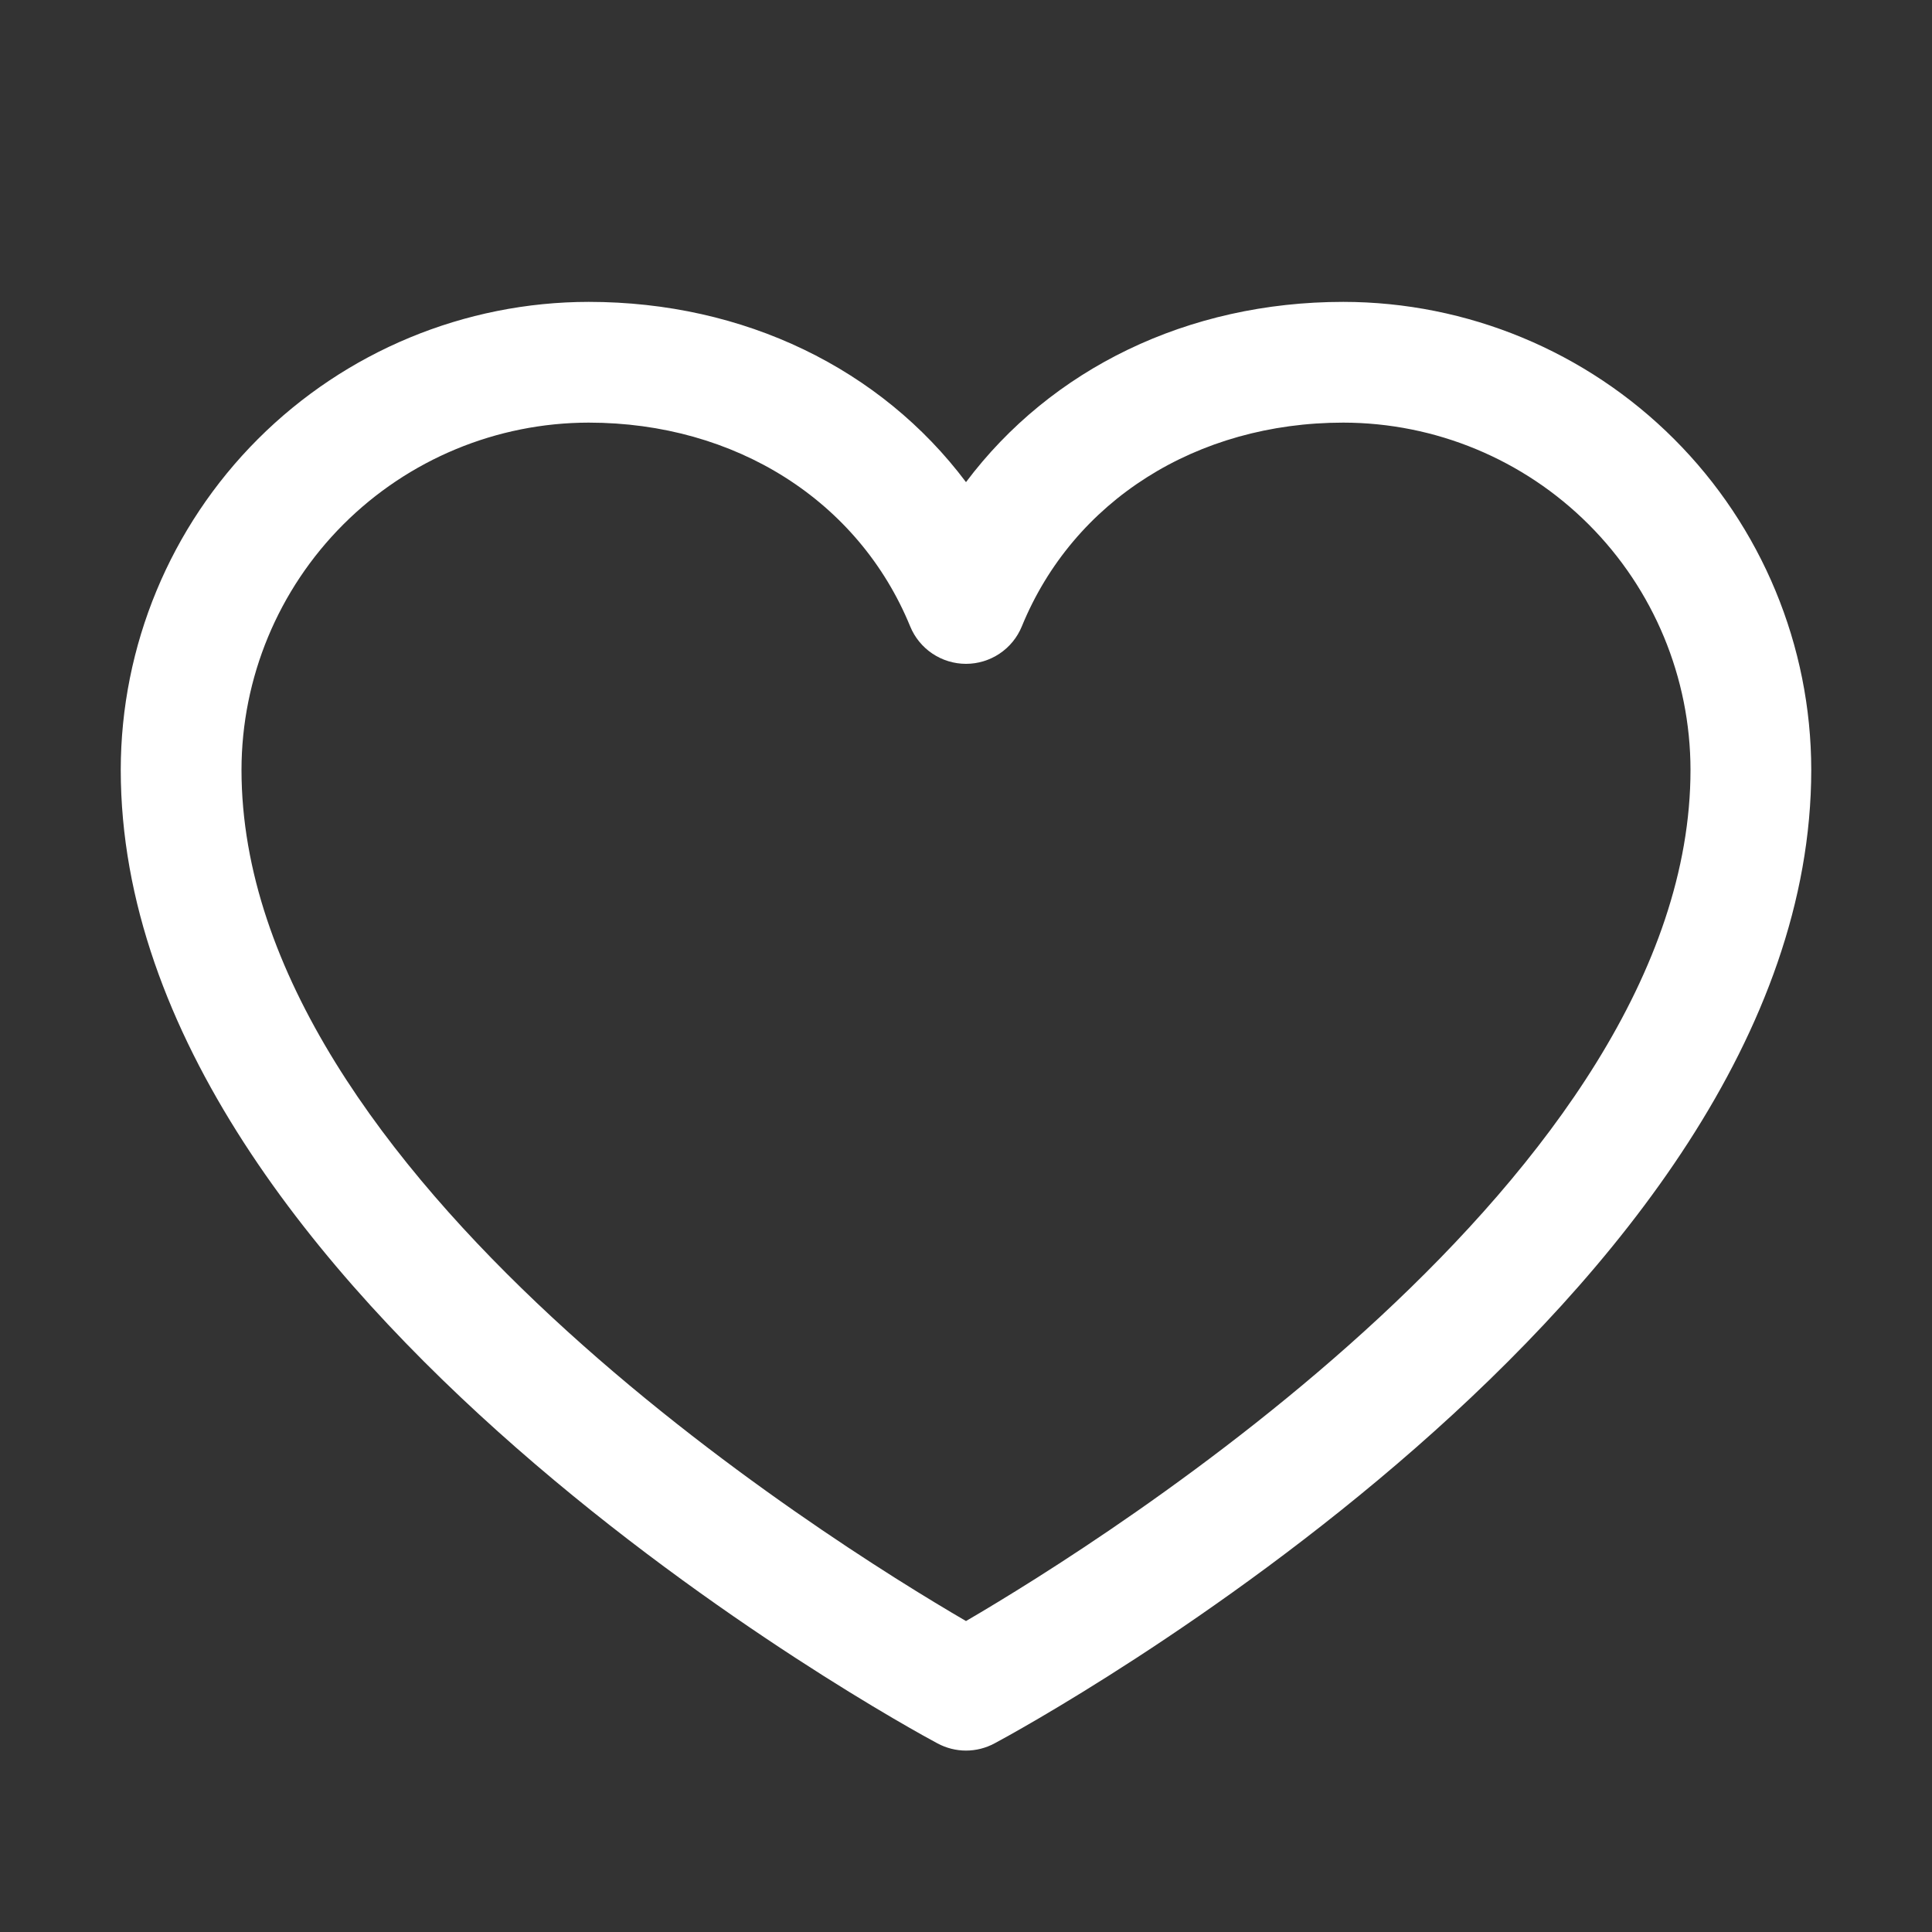 <?xml version="1.0" encoding="UTF-8"?> <svg xmlns="http://www.w3.org/2000/svg" width="20" height="20" viewBox="0 0 20 20" fill="none"><rect x="0" y="0" width="20" height="20" fill="#333333" stroke="none"/><path d="M13.906 3.125C12.293 3.125 10.88 3.819 10 4.991C9.12 3.819 7.707 3.125 6.094 3.125C4.81 3.126 3.578 3.637 2.67 4.545C1.762 5.453 1.251 6.685 1.25 7.969C1.25 13.438 9.359 17.864 9.704 18.047C9.795 18.096 9.897 18.122 10 18.122C10.103 18.122 10.205 18.096 10.296 18.047C10.641 17.864 18.75 13.438 18.75 7.969C18.749 6.685 18.238 5.453 17.33 4.545C16.422 3.637 15.19 3.126 13.906 3.125ZM10 16.781C8.573 15.95 2.5 12.163 2.5 7.969C2.501 7.016 2.88 6.103 3.554 5.429C4.228 4.755 5.141 4.376 6.094 4.375C7.613 4.375 8.889 5.184 9.422 6.484C9.469 6.599 9.549 6.697 9.652 6.766C9.755 6.835 9.876 6.872 10 6.872C10.124 6.872 10.245 6.835 10.348 6.766C10.451 6.697 10.531 6.599 10.578 6.484C11.111 5.182 12.387 4.375 13.906 4.375C14.859 4.376 15.772 4.755 16.446 5.429C17.12 6.103 17.499 7.016 17.5 7.969C17.5 12.157 11.425 15.949 10 16.781Z" fill="white"></path></svg> 